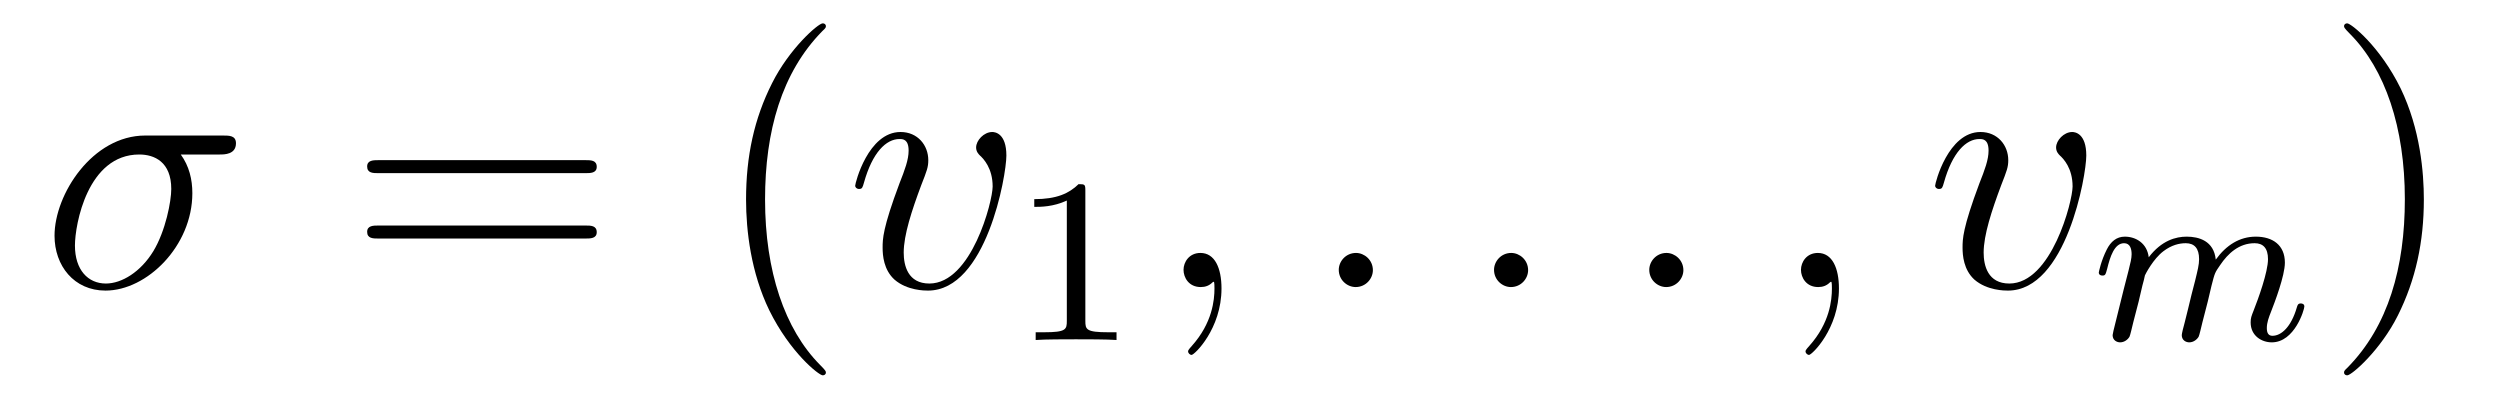 <?xml version='1.0' encoding='UTF-8'?>
<!-- This file was generated by dvisvgm 2.8.1 -->
<svg version='1.1' xmlns='http://www.w3.org/2000/svg' xmlns:xlink='http://www.w3.org/1999/xlink' width='85pt' height='14pt' viewBox='0 -14 85 14'>
<g id='page1'>
<g transform='matrix(1 0 0 -1 -127 650)'>
<path d='M134.473 658.747C134.628 658.747 135.023 658.747 135.023 659.129C135.023 659.392 134.795 659.392 134.58 659.392H131.938C130.145 659.392 128.854 657.396 128.854 655.985C128.854 654.969 129.512 654.12 130.587 654.12C131.998 654.12 133.54 655.639 133.54 657.432C133.54 657.898 133.433 658.352 133.146 658.747H134.473ZM130.6 654.36C129.99 654.36 129.548 654.826 129.548 655.651C129.548 656.368 129.978 658.747 131.735 658.747C132.249 658.747 132.823 658.496 132.823 657.575C132.823 657.157 132.632 656.152 132.213 655.459C131.783 654.754 131.138 654.36 130.6 654.36Z'/>
<path d='M146.907 658.113C147.074 658.113 147.289 658.113 147.289 658.328C147.289 658.555 147.086 658.555 146.907 658.555H139.866C139.698 658.555 139.483 658.555 139.483 658.34C139.483 658.113 139.686 658.113 139.866 658.113H146.907ZM146.907 655.89C147.074 655.89 147.289 655.89 147.289 656.105C147.289 656.332 147.086 656.332 146.907 656.332H139.866C139.698 656.332 139.483 656.332 139.483 656.117C139.483 655.89 139.686 655.89 139.866 655.89H146.907Z'/>
<path d='M155.08 651.335C155.08 651.371 155.08 651.395 154.877 651.598C153.681 652.806 153.012 654.778 153.012 657.217C153.012 659.536 153.574 661.532 154.96 662.943C155.08 663.05 155.08 663.074 155.08 663.11C155.08 663.182 155.02 663.206 154.972 663.206C154.817 663.206 153.837 662.345 153.251 661.173C152.641 659.966 152.366 658.687 152.366 657.217C152.366 656.152 152.534 654.73 153.155 653.451C153.861 652.017 154.841 651.239 154.972 651.239C155.02 651.239 155.08 651.263 155.08 651.335Z'/>
<path d='M161.217 658.711C161.217 659.464 160.834 659.512 160.738 659.512C160.451 659.512 160.188 659.225 160.188 658.986C160.188 658.842 160.272 658.759 160.32 658.711C160.439 658.603 160.75 658.281 160.75 657.659C160.75 657.157 160.033 654.36 158.598 654.36C157.869 654.36 157.726 654.969 157.726 655.412C157.726 656.009 158.001 656.846 158.323 657.707C158.515 658.197 158.562 658.316 158.562 658.555C158.562 659.058 158.204 659.512 157.618 659.512C156.518 659.512 156.076 657.778 156.076 657.683C156.076 657.635 156.124 657.575 156.208 657.575C156.315 657.575 156.327 657.623 156.375 657.79C156.662 658.818 157.128 659.273 157.583 659.273C157.69 659.273 157.893 659.273 157.893 658.878C157.893 658.567 157.762 658.221 157.583 657.767C157.009 656.236 157.009 655.866 157.009 655.579C157.009 655.316 157.044 654.826 157.415 654.491C157.845 654.12 158.443 654.12 158.551 654.12C160.535 654.12 161.217 658.029 161.217 658.711Z'/>
<path d='M163.902 657.516C163.902 657.731 163.886 657.739 163.671 657.739C163.344 657.42 162.922 657.229 162.165 657.229V656.966C162.38 656.966 162.81 656.966 163.272 657.181V653.093C163.272 652.798 163.249 652.703 162.492 652.703H162.213V652.44C162.539 652.464 163.225 652.464 163.583 652.464C163.942 652.464 164.635 652.464 164.962 652.44V652.703H164.683C163.926 652.703 163.902 652.798 163.902 653.093V657.516Z'/>
<path d='M168.531 654.192C168.531 654.886 168.304 655.4 167.814 655.4C167.431 655.4 167.24 655.089 167.24 654.826C167.24 654.563 167.419 654.24 167.826 654.24C167.981 654.24 168.113 654.288 168.22 654.395C168.244 654.419 168.256 654.419 168.268 654.419C168.292 654.419 168.292 654.252 168.292 654.192C168.292 653.798 168.22 653.021 167.527 652.244C167.395 652.1 167.395 652.076 167.395 652.053C167.395 651.993 167.455 651.933 167.515 651.933C167.611 651.933 168.531 652.818 168.531 654.192Z'/>
<path d='M173.678 654.814C173.678 655.16 173.391 655.4 173.104 655.4C172.757 655.4 172.518 655.113 172.518 654.826C172.518 654.479 172.805 654.24 173.092 654.24C173.439 654.24 173.678 654.527 173.678 654.814Z'/>
<path d='M178.956 654.814C178.956 655.16 178.669 655.4 178.382 655.4C178.036 655.4 177.797 655.113 177.797 654.826C177.797 654.479 178.083 654.24 178.37 654.24C178.717 654.24 178.956 654.527 178.956 654.814Z'/>
<path d='M184.235 654.814C184.235 655.16 183.947 655.4 183.66 655.4C183.314 655.4 183.075 655.113 183.075 654.826C183.075 654.479 183.362 654.24 183.649 654.24C183.995 654.24 184.235 654.527 184.235 654.814Z'/>
<path d='M189.524 654.192C189.524 654.886 189.297 655.4 188.807 655.4C188.424 655.4 188.233 655.089 188.233 654.826C188.233 654.563 188.412 654.24 188.819 654.24C188.974 654.24 189.106 654.288 189.213 654.395C189.237 654.419 189.249 654.419 189.261 654.419C189.285 654.419 189.285 654.252 189.285 654.192C189.285 653.798 189.213 653.021 188.52 652.244C188.388 652.1 188.388 652.076 188.388 652.053C188.388 651.993 188.448 651.933 188.508 651.933C188.604 651.933 189.524 652.818 189.524 654.192Z'/>
<path d='M197.934 658.711C197.934 659.464 197.552 659.512 197.456 659.512C197.17 659.512 196.907 659.225 196.907 658.986C196.907 658.842 196.99 658.759 197.038 658.711C197.158 658.603 197.468 658.281 197.468 657.659C197.468 657.157 196.751 654.36 195.317 654.36C194.587 654.36 194.444 654.969 194.444 655.412C194.444 656.009 194.719 656.846 195.042 657.707C195.233 658.197 195.281 658.316 195.281 658.555C195.281 659.058 194.922 659.512 194.336 659.512C193.236 659.512 192.794 657.778 192.794 657.683C192.794 657.635 192.842 657.575 192.925 657.575C193.033 657.575 193.045 657.623 193.093 657.79C193.38 658.818 193.846 659.273 194.3 659.273C194.408 659.273 194.611 659.273 194.611 658.878C194.611 658.567 194.48 658.221 194.3 657.767C193.727 656.236 193.727 655.866 193.727 655.579C193.727 655.316 193.763 654.826 194.132 654.491C194.563 654.12 195.161 654.12 195.269 654.12C197.252 654.12 197.934 658.029 197.934 658.711Z'/>
<path d='M199.714 653.747C199.738 653.866 199.817 654.169 199.841 654.289C199.865 654.368 199.913 654.56 199.928 654.639C199.945 654.679 200.208 655.197 200.558 655.46C200.83 655.667 201.092 655.731 201.316 655.731C201.61 655.731 201.769 655.556 201.769 655.189C201.769 654.998 201.721 654.815 201.634 654.456C201.578 654.249 201.443 653.715 201.395 653.5L201.276 653.022C201.235 652.886 201.18 652.647 201.18 652.607C201.18 652.424 201.331 652.36 201.434 652.36C201.578 652.36 201.698 652.456 201.754 652.552C201.778 652.599 201.841 652.87 201.881 653.037L202.064 653.747C202.088 653.866 202.168 654.169 202.192 654.289C202.303 654.719 202.303 654.727 202.487 654.99C202.75 655.38 203.124 655.731 203.658 655.731C203.945 655.731 204.112 655.564 204.112 655.189C204.112 654.751 203.778 653.834 203.627 653.452C203.546 653.245 203.522 653.189 203.522 653.037C203.522 652.583 203.897 652.36 204.24 652.36C205.021 652.36 205.348 653.476 205.348 653.579C205.348 653.659 205.284 653.683 205.228 653.683C205.132 653.683 205.116 653.627 205.092 653.547C204.901 652.886 204.566 652.583 204.264 652.583C204.137 652.583 204.072 652.663 204.072 652.846C204.072 653.03 204.137 653.205 204.216 653.404C204.335 653.707 204.686 654.623 204.686 655.07C204.686 655.667 204.271 655.954 203.698 655.954C203.148 655.954 202.693 655.667 202.336 655.173C202.272 655.811 201.762 655.954 201.347 655.954C200.981 655.954 200.495 655.827 200.057 655.253C200 655.731 199.618 655.954 199.243 655.954C198.965 655.954 198.766 655.787 198.63 655.516C198.439 655.141 198.359 654.751 198.359 654.735C198.359 654.663 198.415 654.631 198.479 654.631C198.582 654.631 198.59 654.663 198.646 654.87C198.742 655.261 198.886 655.731 199.219 655.731C199.427 655.731 199.475 655.532 199.475 655.357C199.475 655.213 199.435 655.062 199.37 654.799C199.355 654.735 199.236 654.265 199.204 654.153L198.908 652.958C198.877 652.838 198.829 652.639 198.829 652.607C198.829 652.424 198.98 652.36 199.084 652.36C199.228 652.36 199.348 652.456 199.403 652.552C199.427 652.599 199.49 652.87 199.53 653.037L199.714 653.747Z'/>
<path d='M209.411 657.217C209.411 658.125 209.292 659.607 208.622 660.994C207.917 662.428 206.936 663.206 206.806 663.206C206.758 663.206 206.698 663.182 206.698 663.11C206.698 663.074 206.698 663.05 206.9 662.847C208.097 661.64 208.765 659.667 208.765 657.228C208.765 654.909 208.204 652.913 206.816 651.502C206.698 651.395 206.698 651.371 206.698 651.335C206.698 651.263 206.758 651.239 206.806 651.239C206.96 651.239 207.941 652.1 208.526 653.272C209.136 654.491 209.411 655.782 209.411 657.217Z'/>
</g>
</g>
</svg>